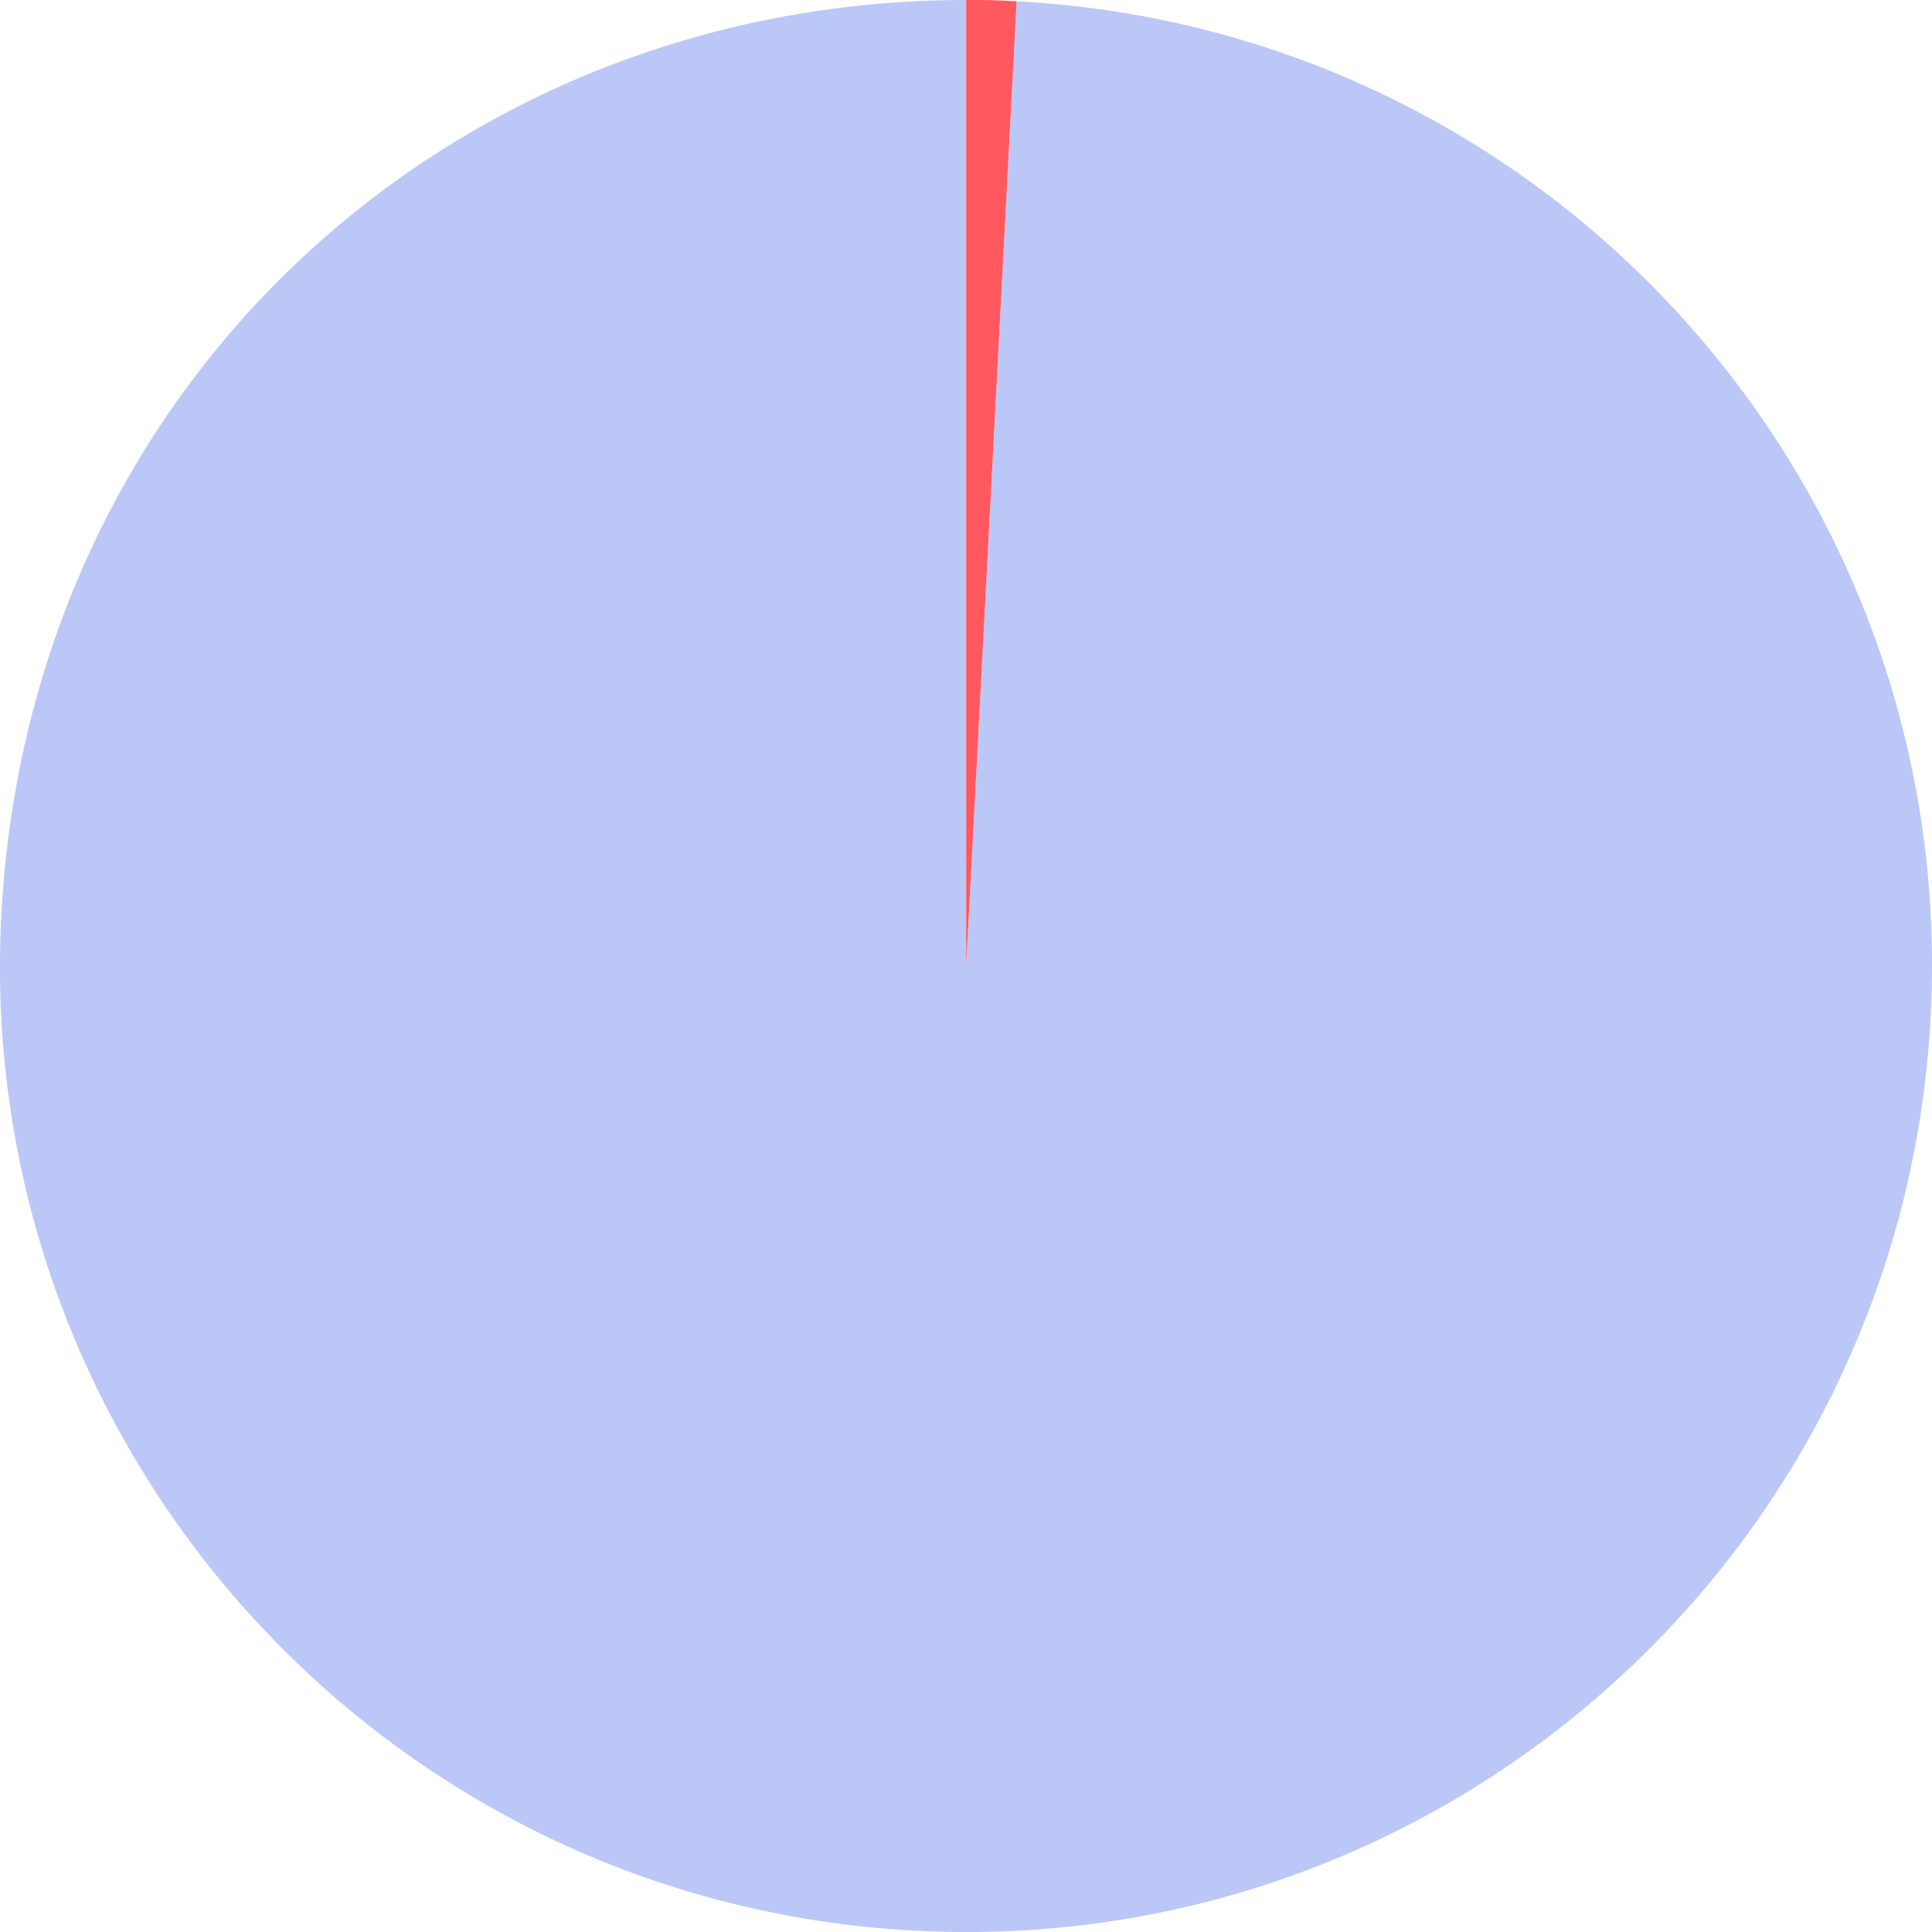 <?xml version="1.0" encoding="UTF-8"?>
<svg xmlns="http://www.w3.org/2000/svg" id="Layer_2" viewBox="0 0 58.59 58.59" width="58.59" height="58.59" x="0" y="0"><defs><style>.cls-1{fill:#ff595f;}.cls-2{fill:#bbc7f6;}</style></defs><g id="Zoutwater"><path class="cls-2" d="m29.3,29.3L30.83.04c16.16.85,28.57,14.63,27.72,30.79s-14.63,28.57-30.79,27.72C11.61,57.71-.81,43.92.04,27.76S13.76,0,29.3,0v29.3Z"/><path class="cls-1" d="m29.3,29.3V0c.65,0,.89,0,1.53.04l-1.53,29.26Z"/></g></svg>
